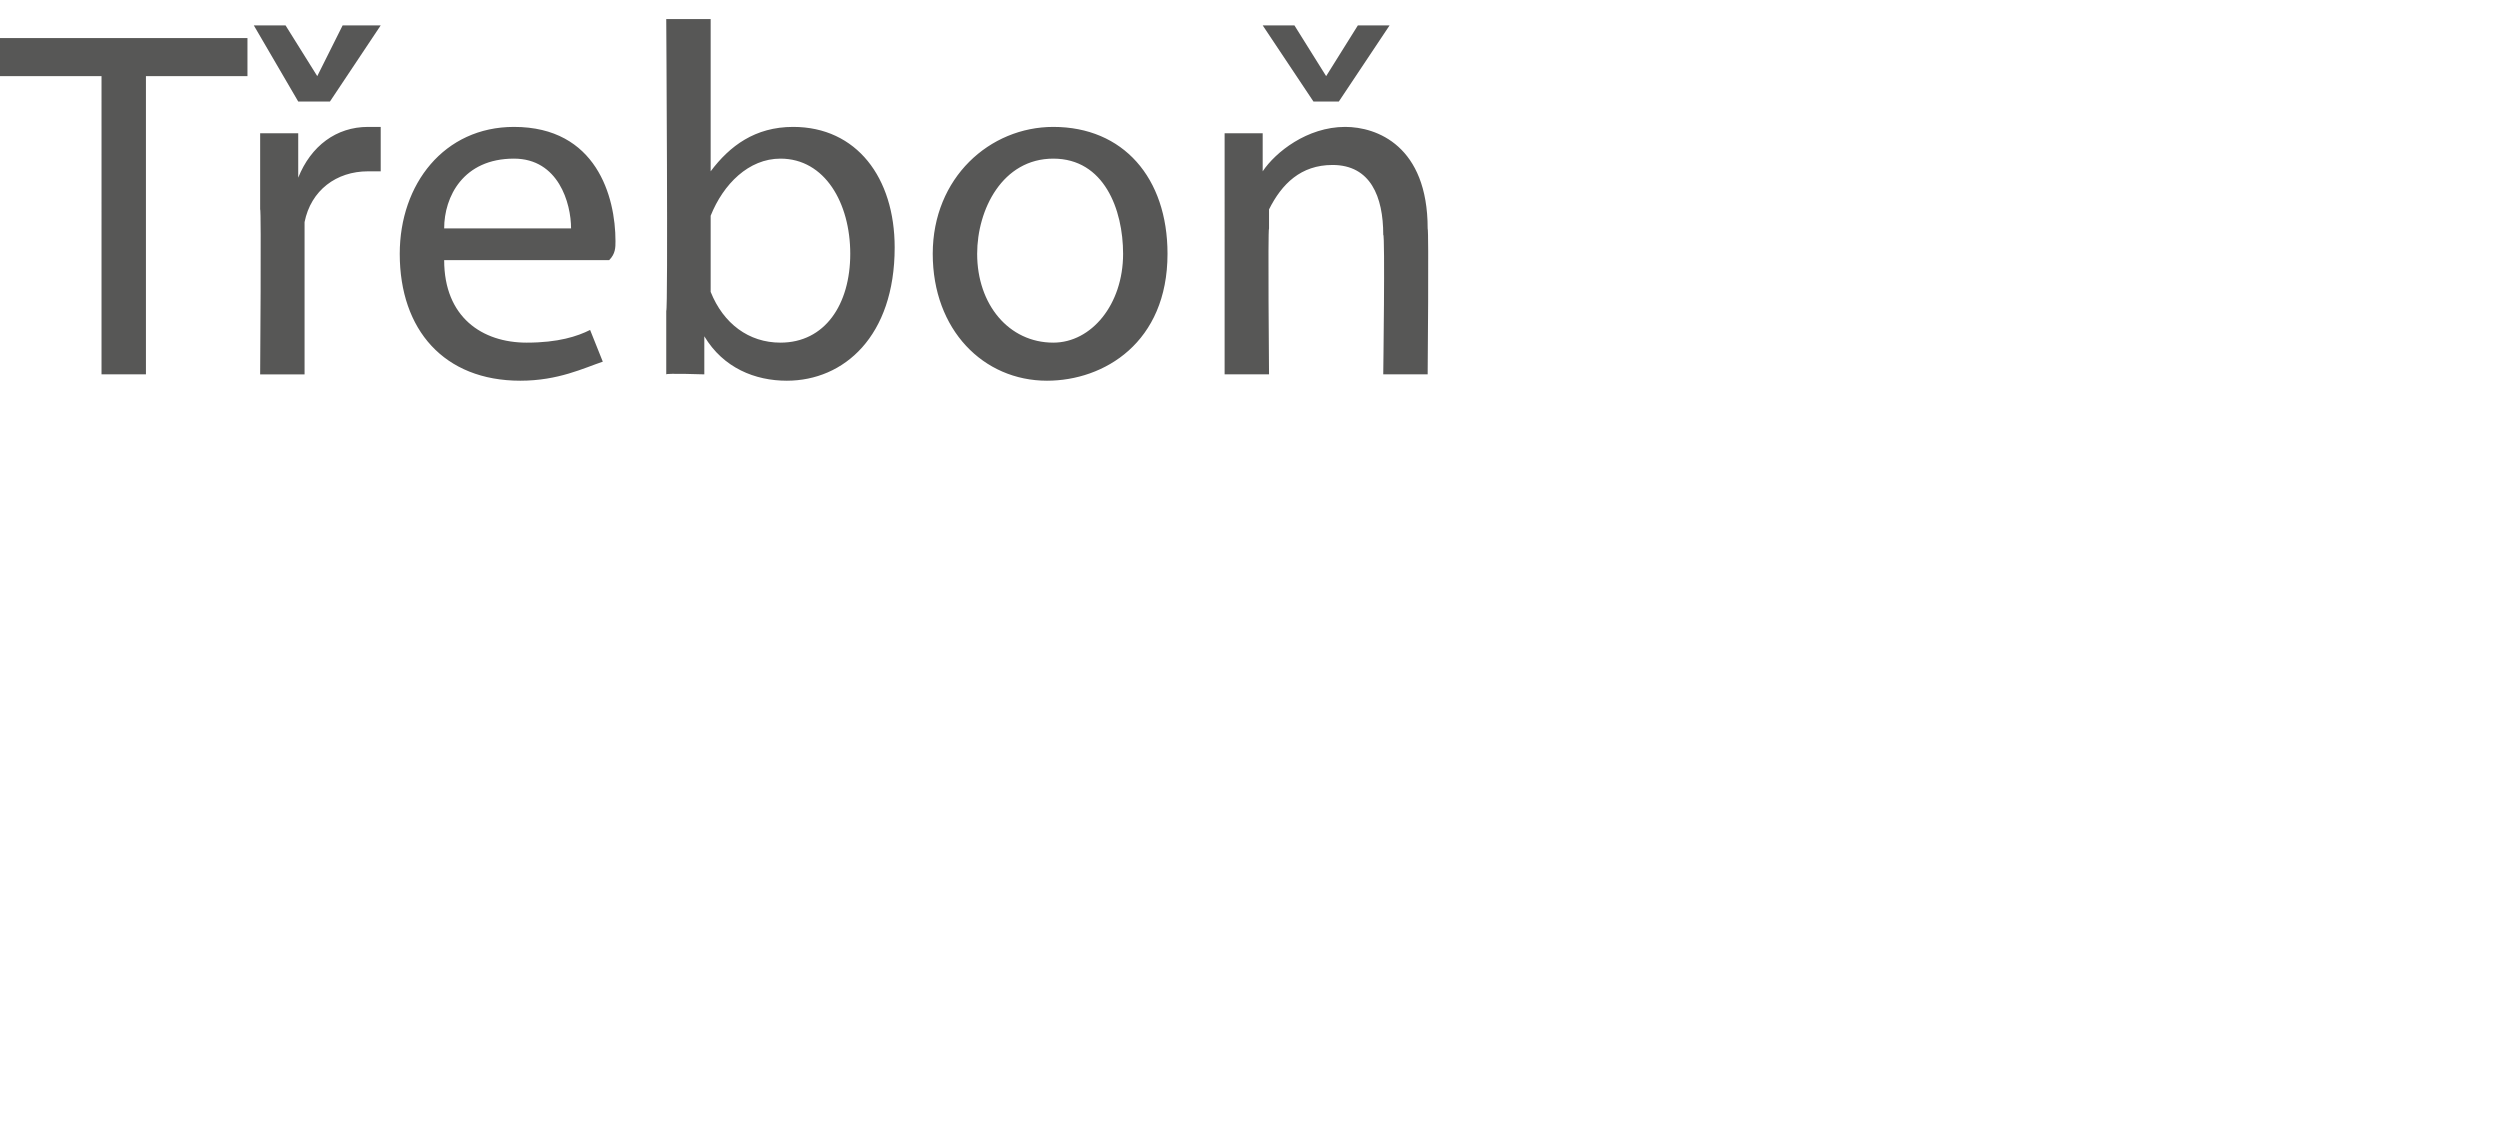 <?xml version="1.0" standalone="no"?><!DOCTYPE svg PUBLIC "-//W3C//DTD SVG 1.1//EN" "http://www.w3.org/Graphics/SVG/1.1/DTD/svg11.dtd"><svg xmlns="http://www.w3.org/2000/svg" version="1.1" width="39.4px" height="18px" viewBox="0 0 39.4 18"><desc>T ebo</desc><defs/><g id="Polygon104336"><path d="m1.6 1.2H0v-.6h3.9v.6H2.3v4.7h-.7V1.2zm2.5 2.1V2.1h.6v.7s.04.04 0 0c.2-.5.6-.8 1.1-.8h.2v.7h-.2c-.5 0-.9.3-1 .8v2.4h-.7s.02-2.63 0-2.6zm.6-1.7L4 .4h.5l.5.8l.4-.8h.6l-.8 1.2h-.5zM7 4.1c0 .9.6 1.3 1.3 1.3c.5 0 .8-.1 1-.2l.2.5c-.3.1-.7.3-1.3.3C7 6 6.3 5.2 6.3 4c0-1.1.7-2 1.8-2c1.3 0 1.6 1.1 1.6 1.8c0 .1 0 .2-.1.3H7zm2-.5c0-.4-.2-1.1-.9-1.1c-.8 0-1.1.6-1.1 1.1h2zM10.5.3h.7v2.4s.02 0 0 0c.3-.4.7-.7 1.3-.7c1 0 1.6.8 1.6 1.9c0 1.4-.8 2.1-1.7 2.1c-.5 0-1-.2-1.3-.7c.04-.04 0 0 0 0v.6s-.6-.02-.6 0v-1c.03 0 0-4.6 0-4.6zm.7 4.1v.2c.2.5.6.8 1.1.8c.7 0 1.1-.6 1.1-1.4c0-.8-.4-1.5-1.1-1.5c-.5 0-.9.4-1.1.9v1zm7.2-.4c0 1.4-1 2-1.9 2c-1 0-1.8-.8-1.8-2c0-1.2.9-2 1.9-2c1.1 0 1.8.8 1.8 2zm-3 0c0 .8.5 1.4 1.2 1.4c.6 0 1.1-.6 1.1-1.4c0-.7-.3-1.5-1.1-1.5c-.8 0-1.2.8-1.2 1.5zm3.9-.9v-1h.6v.6s.03.01 0 0c.2-.3.7-.7 1.3-.7c.5 0 1.3.3 1.3 1.6c.02.02 0 2.3 0 2.3h-.7s.03-2.21 0-2.2c0-.6-.2-1.1-.8-1.1c-.5 0-.8.3-1 .7v.3c-.02 0 0 2.3 0 2.3h-.7V3.1zm1.4-1.5L19.9.4h.5l.5.8l.5-.8h.5l-.8 1.2h-.4z" stroke="none" fill="#575756"/></g></svg>